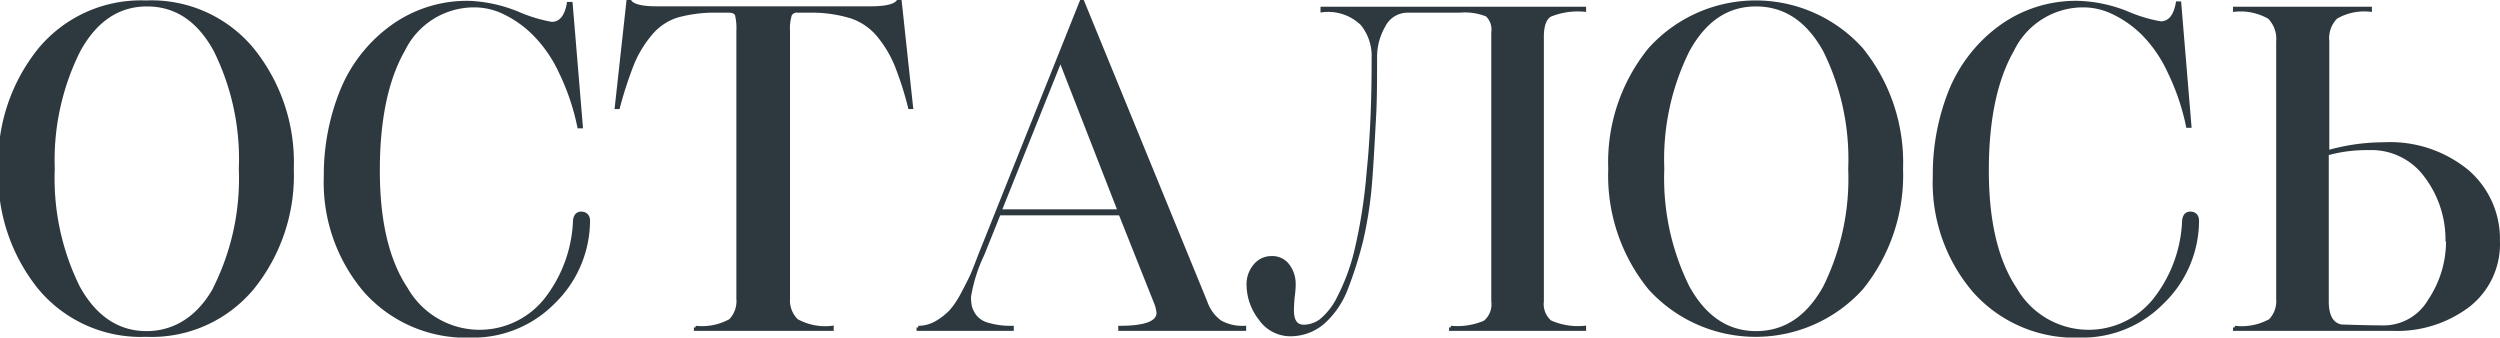 <?xml version="1.0" encoding="UTF-8"?> <svg xmlns="http://www.w3.org/2000/svg" viewBox="0 0 188.27 25.42"> <defs> <style>.cls-1{fill:#2e383f;stroke:#2e383f;stroke-miterlimit:10;stroke-width:0.25px;}</style> </defs> <g id="Слой_2" data-name="Слой 2"> <g id="Слой_1-2" data-name="Слой 1"> <path class="cls-1" d="M22,12.71a13.5,13.5,0,0,1-3,9,9.88,9.88,0,0,1-8,3.53,9.92,9.92,0,0,1-8-3.53,13.5,13.5,0,0,1-3-9,13.52,13.52,0,0,1,3-9,9.91,9.91,0,0,1,8-3.55,9.86,9.86,0,0,1,8,3.55A13.52,13.52,0,0,1,22,12.71Zm-5.78,8.91a18.46,18.46,0,0,0,1.89-8.91,18.41,18.41,0,0,0-1.89-8.9Q14.35.36,11.07.36C8.91.36,7.19,1.51,5.93,3.81A18.41,18.41,0,0,0,4,12.71a18.46,18.46,0,0,0,1.89,8.91c1.26,2.29,3,3.44,5.14,3.44S15,23.91,16.24,21.62Z"></path> <path class="cls-1" d="M35.37.19A10.76,10.76,0,0,1,39,1a11.2,11.2,0,0,0,2.54.77c.67,0,1.09-.5,1.27-1.5H43l.77,9.27h-.17a17.31,17.31,0,0,0-1.42-4.17,10,10,0,0,0-2-2.86A8.18,8.18,0,0,0,37.92.93a5.16,5.16,0,0,0-2.18-.5,5.92,5.92,0,0,0-5.36,3.33q-1.9,3.33-1.9,9.08t2.11,8.91a6.37,6.37,0,0,0,10.44.9,10.25,10.25,0,0,0,2.24-5.89c0-.47.19-.7.5-.7s.54.19.54.57a8.61,8.61,0,0,1-2.66,6.17,8.48,8.48,0,0,1-6.14,2.5,10.16,10.16,0,0,1-8-3.38,12.6,12.6,0,0,1-3-8.64A16.89,16.89,0,0,1,25.7,6.92,11.11,11.11,0,0,1,29.4,2.1,9.62,9.62,0,0,1,35.37.19Z"></path> <path class="cls-1" d="M59.37,2.33V22.49A2.1,2.1,0,0,0,60,24.14a4.42,4.42,0,0,0,2.66.52v.13H52.38v-.13A4.42,4.42,0,0,0,55,24.14a2.1,2.1,0,0,0,.58-1.65V2.33a4.22,4.22,0,0,0-.11-1.23c-.08-.18-.29-.27-.62-.27h-.81A10.62,10.62,0,0,0,51,1.2a4.22,4.22,0,0,0-2,1.35,8.59,8.59,0,0,0-1.34,2.18,29.47,29.47,0,0,0-1.1,3.36h-.14l.88-8h.13q.33.51,2,.51H65.57c1.15,0,1.85-.17,2.07-.51h.14l.86,8h-.13a24.83,24.83,0,0,0-1-3.14,8.73,8.73,0,0,0-1.29-2.2,4.53,4.53,0,0,0-2.13-1.49A10.22,10.22,0,0,0,60.91.83h-.83a.56.56,0,0,0-.57.28A3.43,3.43,0,0,0,59.37,2.33Z"></path> <path class="cls-1" d="M87,22.72l-2.64-6.63H75.24L74,19.17a11.75,11.75,0,0,0-1,3.18,3.5,3.5,0,0,0,.08.79,2.28,2.28,0,0,0,.37.7,1.83,1.83,0,0,0,1,.6,5.93,5.93,0,0,0,1.77.22v.13H69.15v-.13a2.77,2.77,0,0,0,1.39-.38,5,5,0,0,0,1.07-.84,6.76,6.76,0,0,0,.9-1.36c.32-.6.55-1.06.69-1.37s.32-.79.57-1.44L81.43.12h.1L90.8,22.75a3.08,3.08,0,0,0,1.09,1.49,3.4,3.4,0,0,0,1.83.42v.13H84.34v-.13c1.92,0,2.88-.37,2.88-1.1A2.73,2.73,0,0,0,87,22.72ZM79.86,4.51,75.3,15.89h9Z"></path> <path class="cls-1" d="M103.42,4.31a3.81,3.81,0,0,0-.85-2.51,3.66,3.66,0,0,0-3-1V.63h19.75V.76a5.49,5.49,0,0,0-2.6.39c-.39.25-.58.79-.58,1.62V22.69a1.76,1.76,0,0,0,.6,1.55,5.13,5.13,0,0,0,2.58.42v.13H109.25v-.13a5.29,5.29,0,0,0,2.57-.4,1.74,1.74,0,0,0,.61-1.57V2.43a1.49,1.49,0,0,0-.45-1.3,4.45,4.45,0,0,0-2.06-.3H106a2,2,0,0,0-1.78,1.09,4.73,4.73,0,0,0-.64,2.42c0,1.65,0,3.17-.08,4.56s-.15,2.92-.28,4.63a29.92,29.92,0,0,1-.67,4.5,29.35,29.35,0,0,1-1.14,3.64,6.53,6.53,0,0,1-1.76,2.61,3.78,3.78,0,0,1-2.49.92A2.77,2.77,0,0,1,94.9,24,4.2,4.2,0,0,1,94,21.45a2.14,2.14,0,0,1,.5-1.44,1.58,1.58,0,0,1,1.27-.6A1.45,1.45,0,0,1,97,20a2.28,2.28,0,0,1,.45,1.4c0,.12,0,.39-.06.84a10.44,10.44,0,0,0-.07,1.14q0,1.2.87,1.2a2.23,2.23,0,0,0,1.27-.43,5.15,5.15,0,0,0,1.38-1.79,15.5,15.5,0,0,0,1.28-3.48,39.28,39.28,0,0,0,.92-5.89Q103.43,9.24,103.42,4.31Z"></path> <path class="cls-1" d="M143.19,12.71a13.54,13.54,0,0,1-3,9,10.77,10.77,0,0,1-15.95,0,13.45,13.45,0,0,1-3-9,13.47,13.47,0,0,1,3-9,10.73,10.73,0,0,1,15.95,0A13.56,13.56,0,0,1,143.19,12.71Zm-5.77,8.91a18.46,18.46,0,0,0,1.89-8.91,18.41,18.41,0,0,0-1.89-8.9c-1.27-2.3-3-3.45-5.18-3.45s-3.87,1.15-5.13,3.45a18.41,18.41,0,0,0-1.9,8.9,18.45,18.45,0,0,0,1.9,8.91q1.89,3.43,5.13,3.44C134.43,25.06,136.15,23.91,137.42,21.62Z"></path> <path class="cls-1" d="M156.55.19a10.71,10.71,0,0,1,3.61.77,11.07,11.07,0,0,0,2.55.77c.67,0,1.09-.5,1.27-1.5h.16l.77,9.27h-.16a17.31,17.31,0,0,0-1.43-4.17,9.94,9.94,0,0,0-2-2.86A8.22,8.22,0,0,0,159.09.93a5.16,5.16,0,0,0-2.18-.5,5.91,5.91,0,0,0-5.35,3.33q-1.91,3.33-1.91,9.08t2.11,8.91a6.37,6.37,0,0,0,10.44.9,10.25,10.25,0,0,0,2.25-5.89c0-.47.18-.7.5-.7s.53.19.53.57a8.57,8.57,0,0,1-2.66,6.17,8.45,8.45,0,0,1-6.14,2.5,10.14,10.14,0,0,1-8-3.38,12.55,12.55,0,0,1-3-8.64,16.89,16.89,0,0,1,1.17-6.36,11.18,11.18,0,0,1,3.7-4.82A9.67,9.67,0,0,1,156.55.19Z"></path> <path class="cls-1" d="M175.29,3.1v8.34a15.37,15.37,0,0,1,4.22-.6,9.16,9.16,0,0,1,6.31,2.07,6.71,6.71,0,0,1,2.32,5.22A5.87,5.87,0,0,1,185.9,23a8.89,8.89,0,0,1-5.76,1.79H168.29v-.13a4.45,4.45,0,0,0,2.67-.52,2.1,2.1,0,0,0,.58-1.65V3.14a2.3,2.3,0,0,0-.65-1.83,4.34,4.34,0,0,0-2.6-.55V.63H178.5V.76a4.22,4.22,0,0,0-2.57.54A2.21,2.21,0,0,0,175.29,3.1Zm9,15a7.93,7.93,0,0,0-1.57-4.8,5.07,5.07,0,0,0-4.32-2.12,11.16,11.16,0,0,0-3.15.4V22.69c0,1.11.36,1.74,1.07,1.87,1.43.05,2.51.07,3.25.07a4,4,0,0,0,3.4-2A8,8,0,0,0,184.33,18.13Z"></path> </g> </g> </svg> 